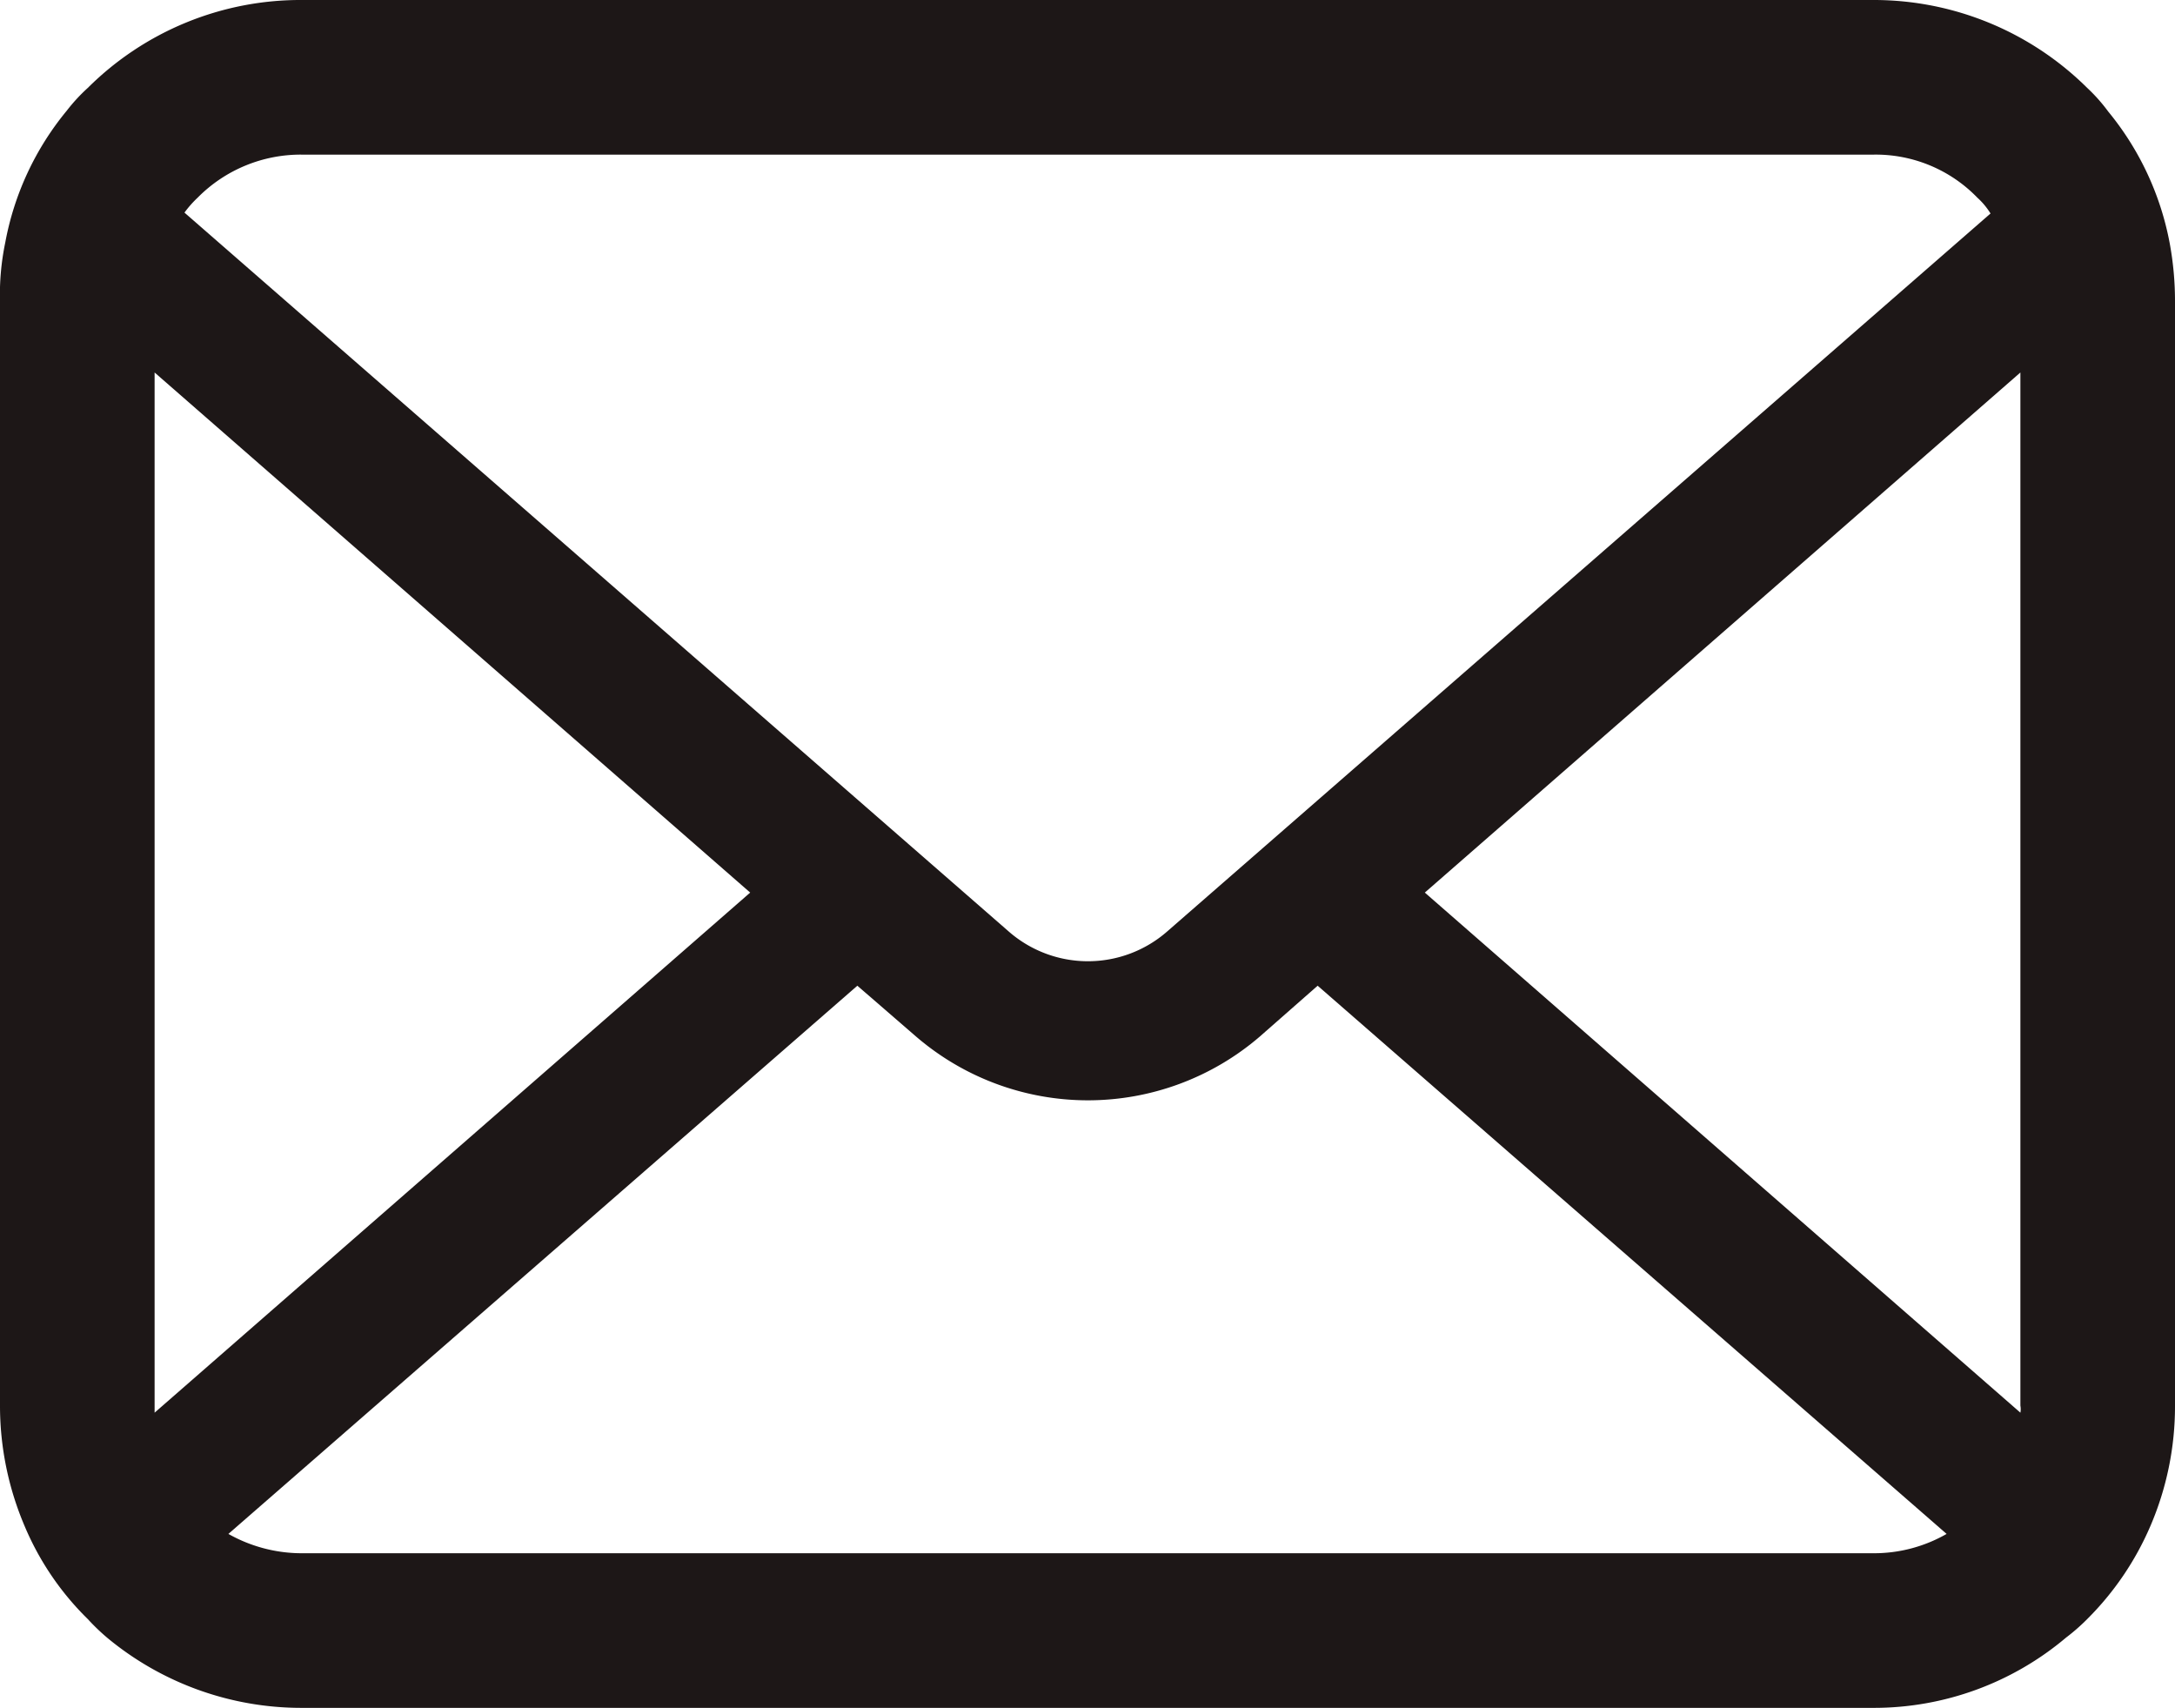 <svg id="design" xmlns="http://www.w3.org/2000/svg" viewBox="0 0 24.76 19.44"><defs><style>.cls-1{fill:#1d1717;}</style></defs><title>00_アイコン集</title><path class="cls-1" d="M24.7,2.77A3.32,3.32,0,0,0,24,1.27,1.94,1.94,0,0,0,23.76,1a3.45,3.45,0,0,0-2.43-1H3.44A3.43,3.43,0,0,0,1,1a2,2,0,0,0-.24.26,3.3,3.3,0,0,0-.7,1.5A2.93,2.93,0,0,0,0,3.44V16a3.49,3.49,0,0,0,.28,1.37A3.24,3.24,0,0,0,1,18.43a2.39,2.39,0,0,0,.23.22,3.46,3.46,0,0,0,2.2.79H21.33a3.39,3.39,0,0,0,2.19-.8,2.25,2.25,0,0,0,.24-.21,3.37,3.37,0,0,0,.72-1.06h0A3.45,3.45,0,0,0,24.76,16V3.44A3.63,3.63,0,0,0,24.7,2.77ZM2.25,2.25a1.65,1.65,0,0,1,1.19-.49H21.33a1.61,1.61,0,0,1,1.18.49.84.84,0,0,1,.15.18L13.29,10.6a1.37,1.37,0,0,1-1.81,0L2.1,2.42A1.22,1.22,0,0,1,2.25,2.25ZM1.76,16V4.24l6.78,5.92L1.76,16.08Zm19.57,1.68H3.44a1.7,1.7,0,0,1-.84-.22l7.16-6.24.67.58a3,3,0,0,0,3.91,0l.66-.58,7.16,6.24A1.66,1.66,0,0,1,21.33,17.68ZM23,16a.22.22,0,0,1,0,.08l-6.78-5.92L23,4.24Z"/></svg>